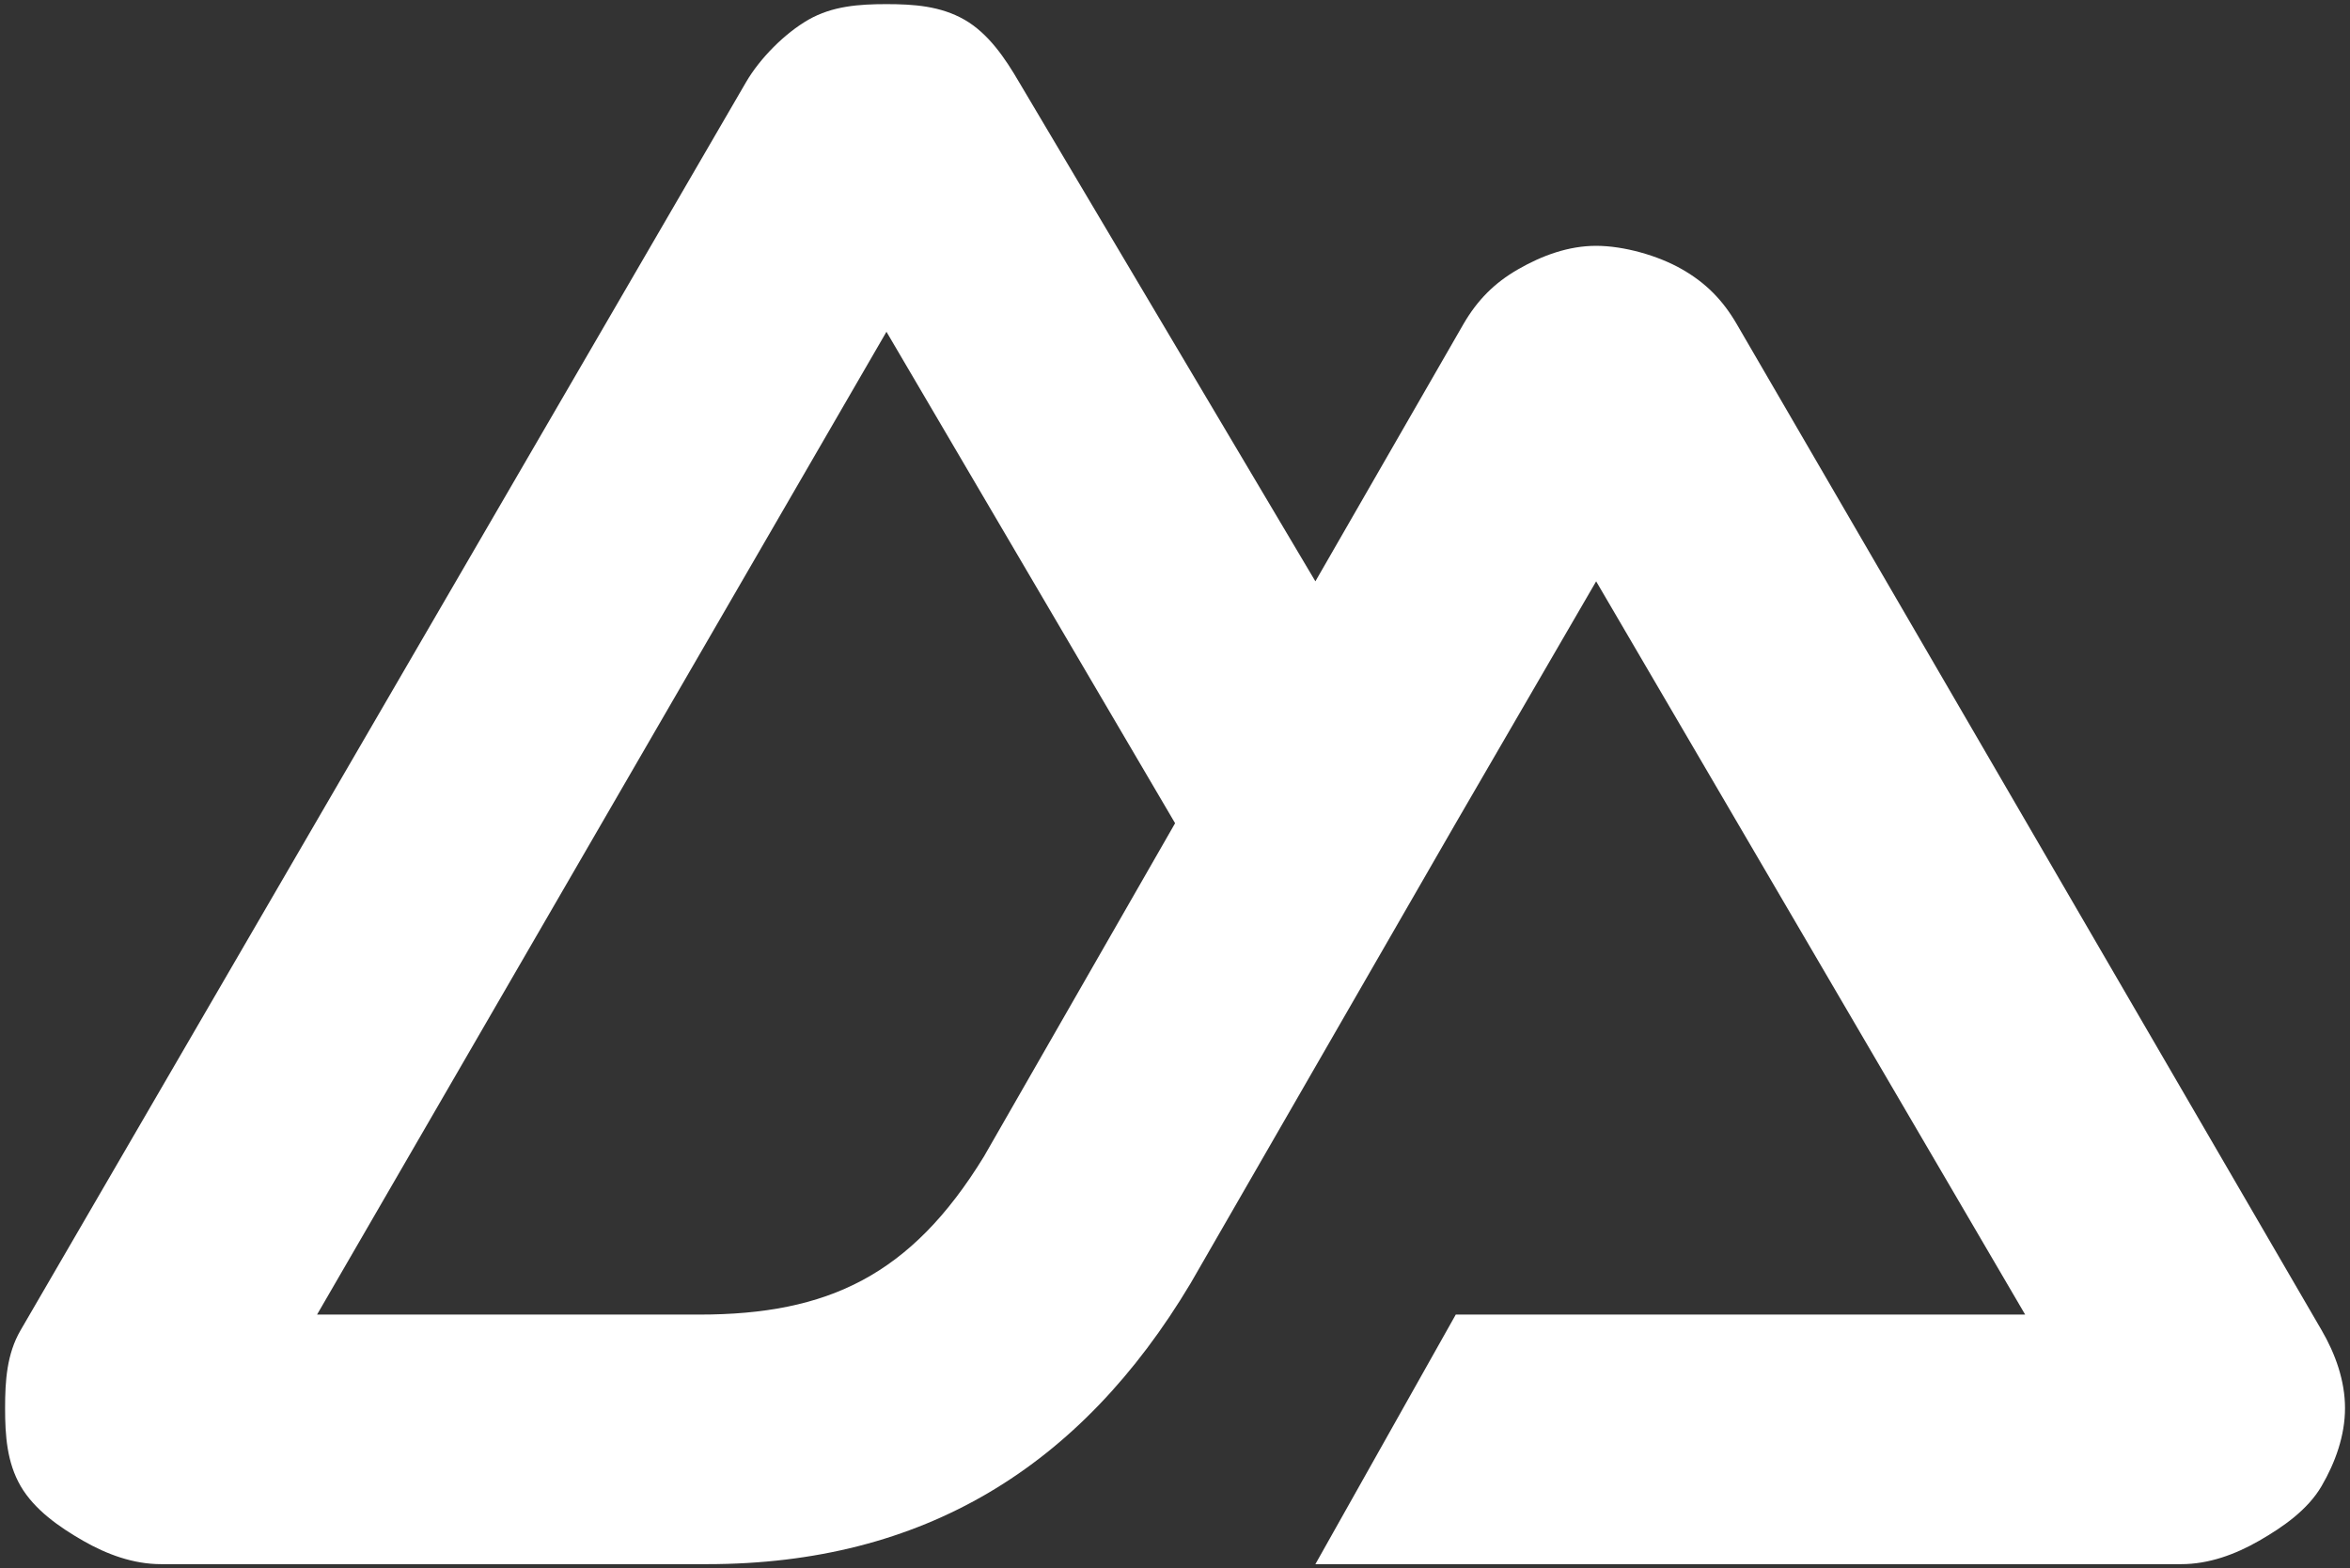 <?xml version="1.0" encoding="utf-8"?>
<!-- Generator: $$$/GeneralStr/196=Adobe Illustrator 27.6.0, SVG Export Plug-In . SVG Version: 6.00 Build 0)  -->
<svg version="1.1" id="Livello_1" xmlns="http://www.w3.org/2000/svg" xmlns:xlink="http://www.w3.org/1999/xlink" x="0px" y="0px"
	 viewBox="0 0 2447.4 1633.2" style="enable-background:new 0 0 2447.4 1633.2;" xml:space="preserve">
<rect x="0" y="0" width="2447.4" height="1633.2" fill="#333333" stroke="none"/>
<style type="text/css">
	.st0{fill:#FFFFFF;}
</style>
<path class="st0" d="M1369.9,1628.9h901.7c28.8,0,56.3-10.1,81.2-24.4c24.9-14.3,50.6-32.2,65-56.9c14.4-24.7,24.4-52.7,24.4-81.2
	c0-28.5-10-56.5-24.4-81.2L1808.6,337.3c-14.4-24.7-31.9-42.6-56.9-56.9c-24.9-14.3-60.6-24.4-89.4-24.4s-56.3,10.1-81.2,24.4
	c-24.9,14.3-42.5,32.2-56.9,56.9l-154.3,268.1L1061.3,85.5c-14.4-24.7-31.9-50.7-56.9-65C979.5,6.3,951.9,4.3,923.2,4.3
	s-56.3,2-81.2,16.2c-24.9,14.3-50.6,40.3-65,65L21.5,1385.2c-14.4,24.7-16.2,52.7-16.2,81.2c0,28.5,1.9,56.5,16.2,81.2
	c14.4,24.7,40.1,42.6,65,56.9c24.9,14.3,52.5,24.4,81.2,24.4h568.6c225.3,0,389.3-101.1,503.6-292.4l276.2-479.3l146.2-251.8
	l446.8,763.6h-593L1369.9,1628.9z M728.2,1369h-398l593-1023.5l300.6,511.8l-199.1,347.1C948.7,1328.4,862.1,1369,728.2,1369z"/>
</svg>
